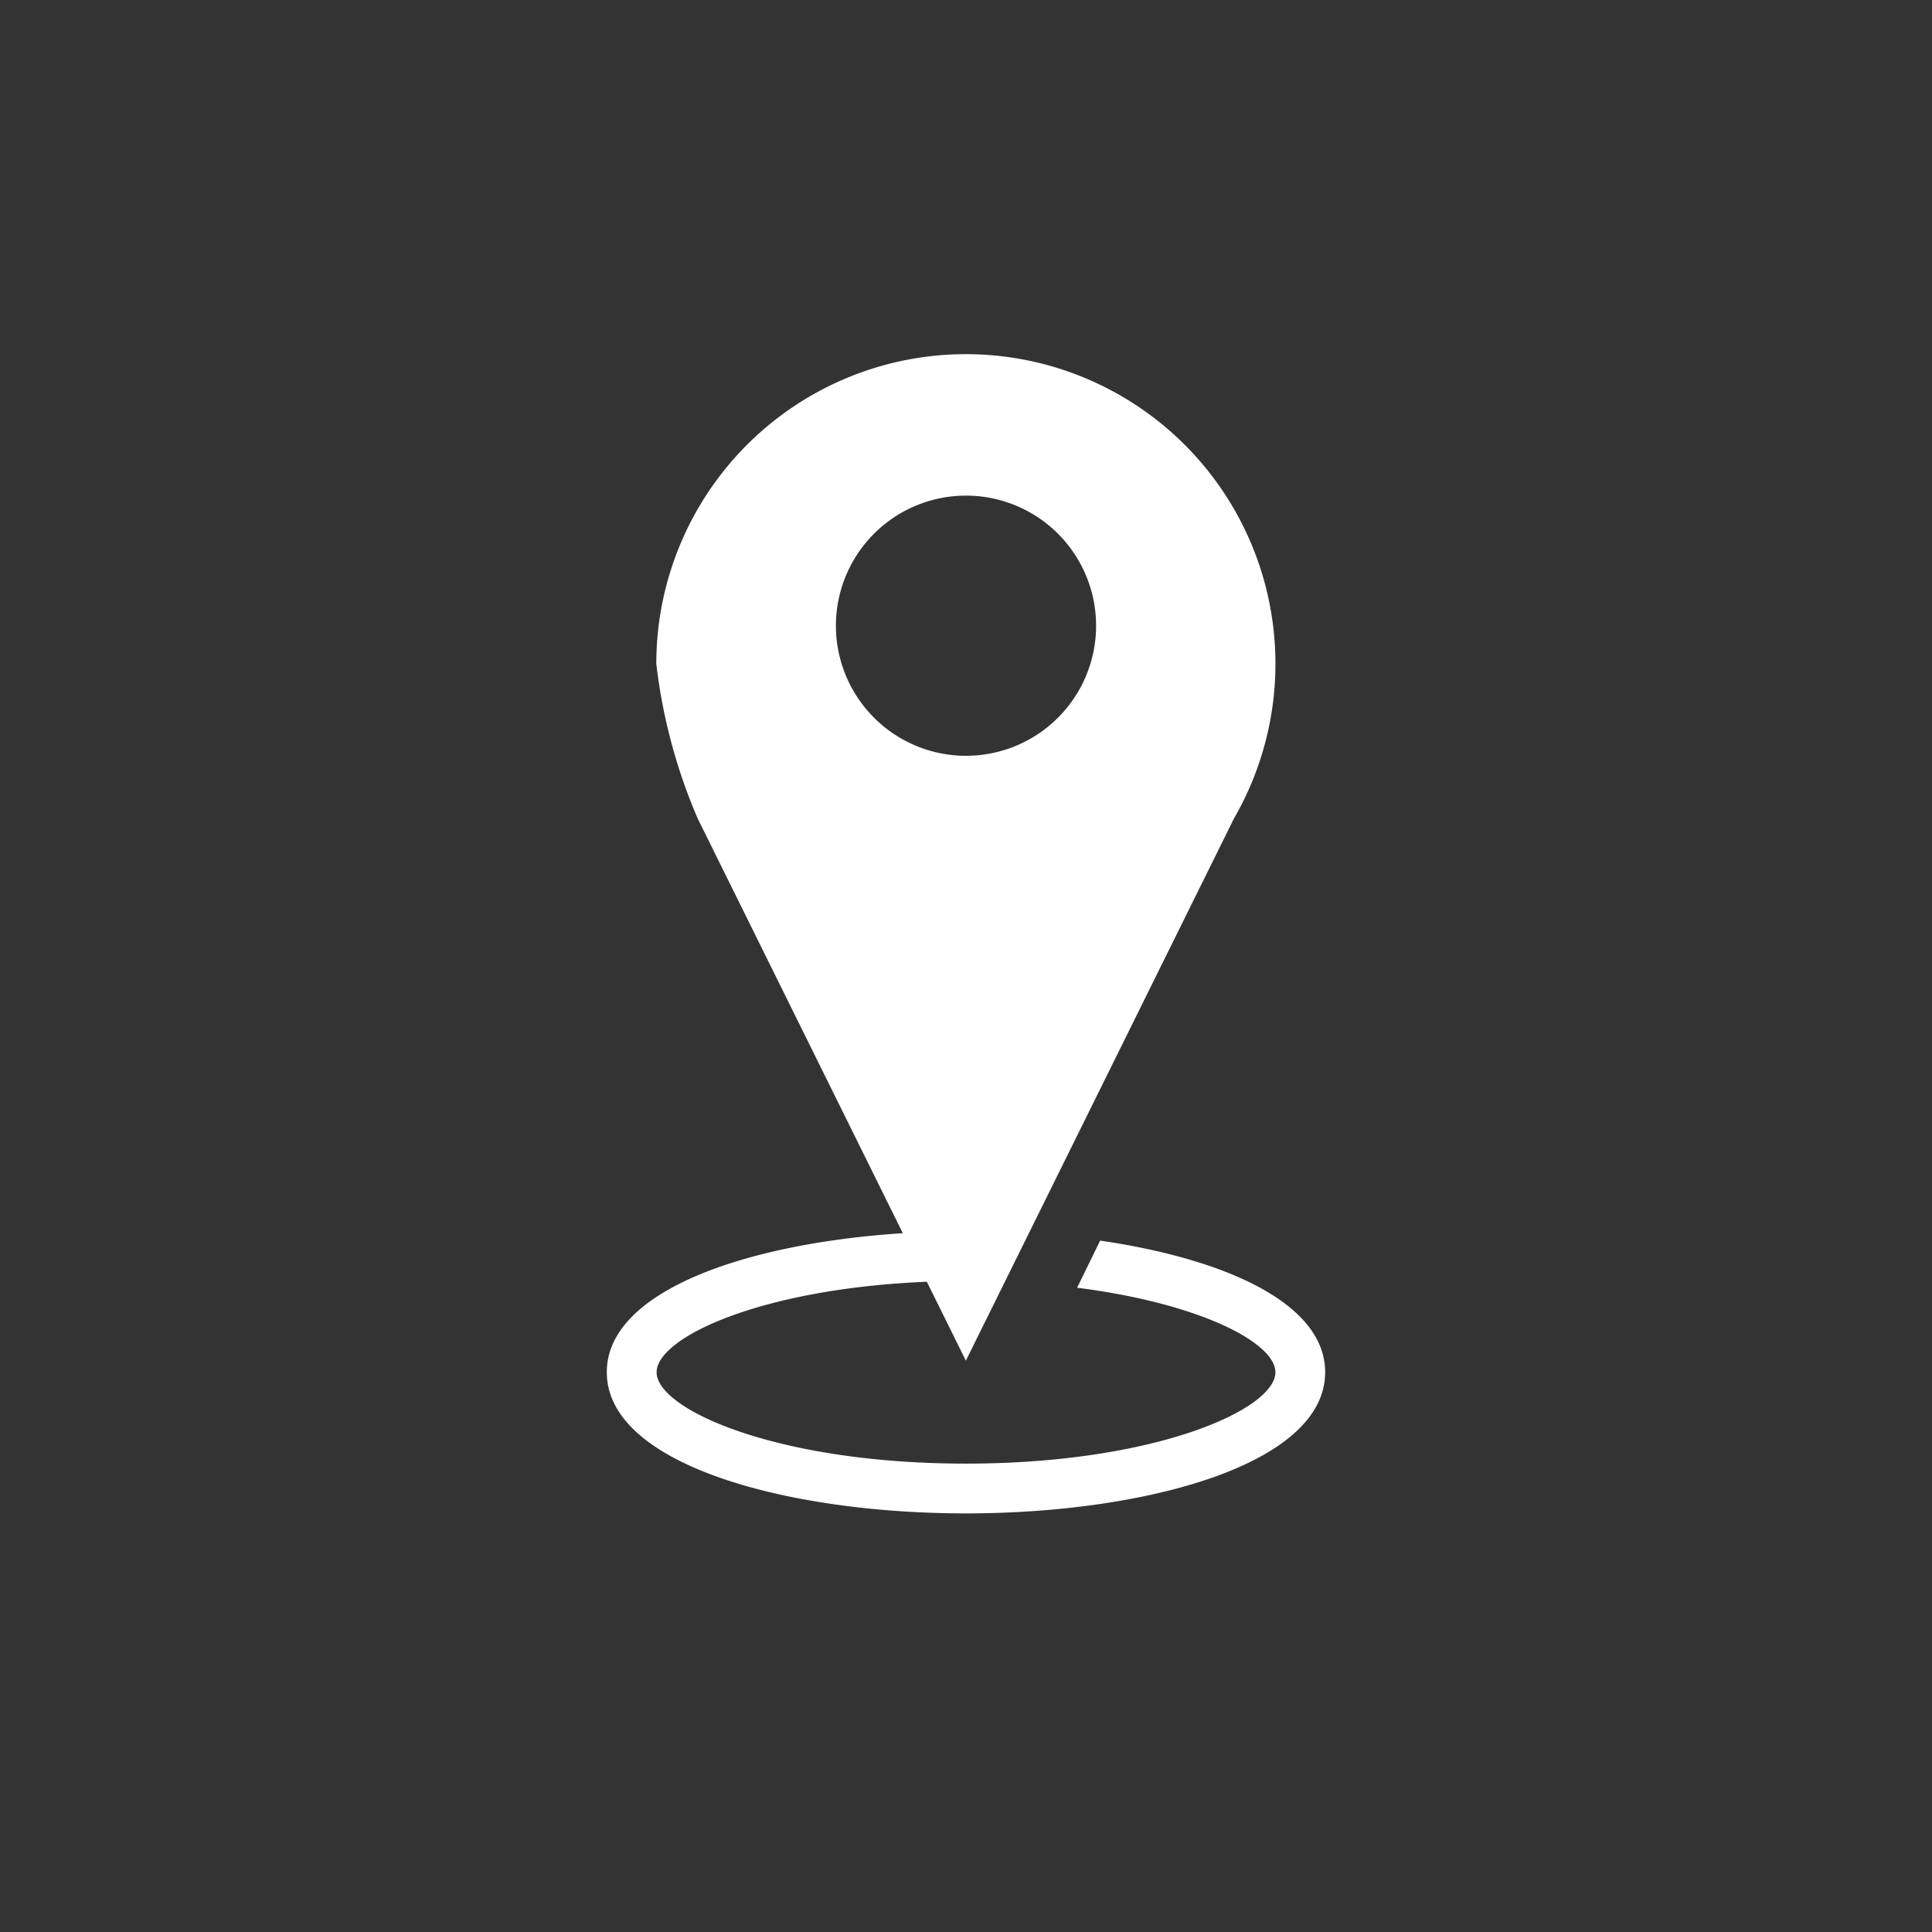 <svg id="图层_1" data-name="图层 1" xmlns="http://www.w3.org/2000/svg" viewBox="0 0 60 60"><rect x="0" y="0" width="60" height="60" fill="#333333" stroke="none"/><defs><style>.cls-1{fill:#fff;}</style></defs><title>icons-tel</title><path class="cls-1" d="M34.166,38.528l-.715,1.464c3.838.487,6.158,1.715,6.158,2.624,0,1.157-3.744,2.838-9.61,2.838s-9.607-1.681-9.607-2.838c0-1.075,3.232-2.598,8.392-2.81l1.212,2.45,8.323-16.831a9.614,9.614,0,1,0-17.937-4.809,17.124,17.124,0,0,0,1.288,4.809l6.368,12.873c-4.831.311-9.193,1.781-9.193,4.318C18.846,45.494,24.457,47,30,47S41.154,45.494,41.154,42.616C41.154,40.474,38.043,39.094,34.166,38.528ZM25.96,19.433a4.04,4.04,0,1,1,4.039,4.039A4.041,4.041,0,0,1,25.96,19.433Z"/></svg>